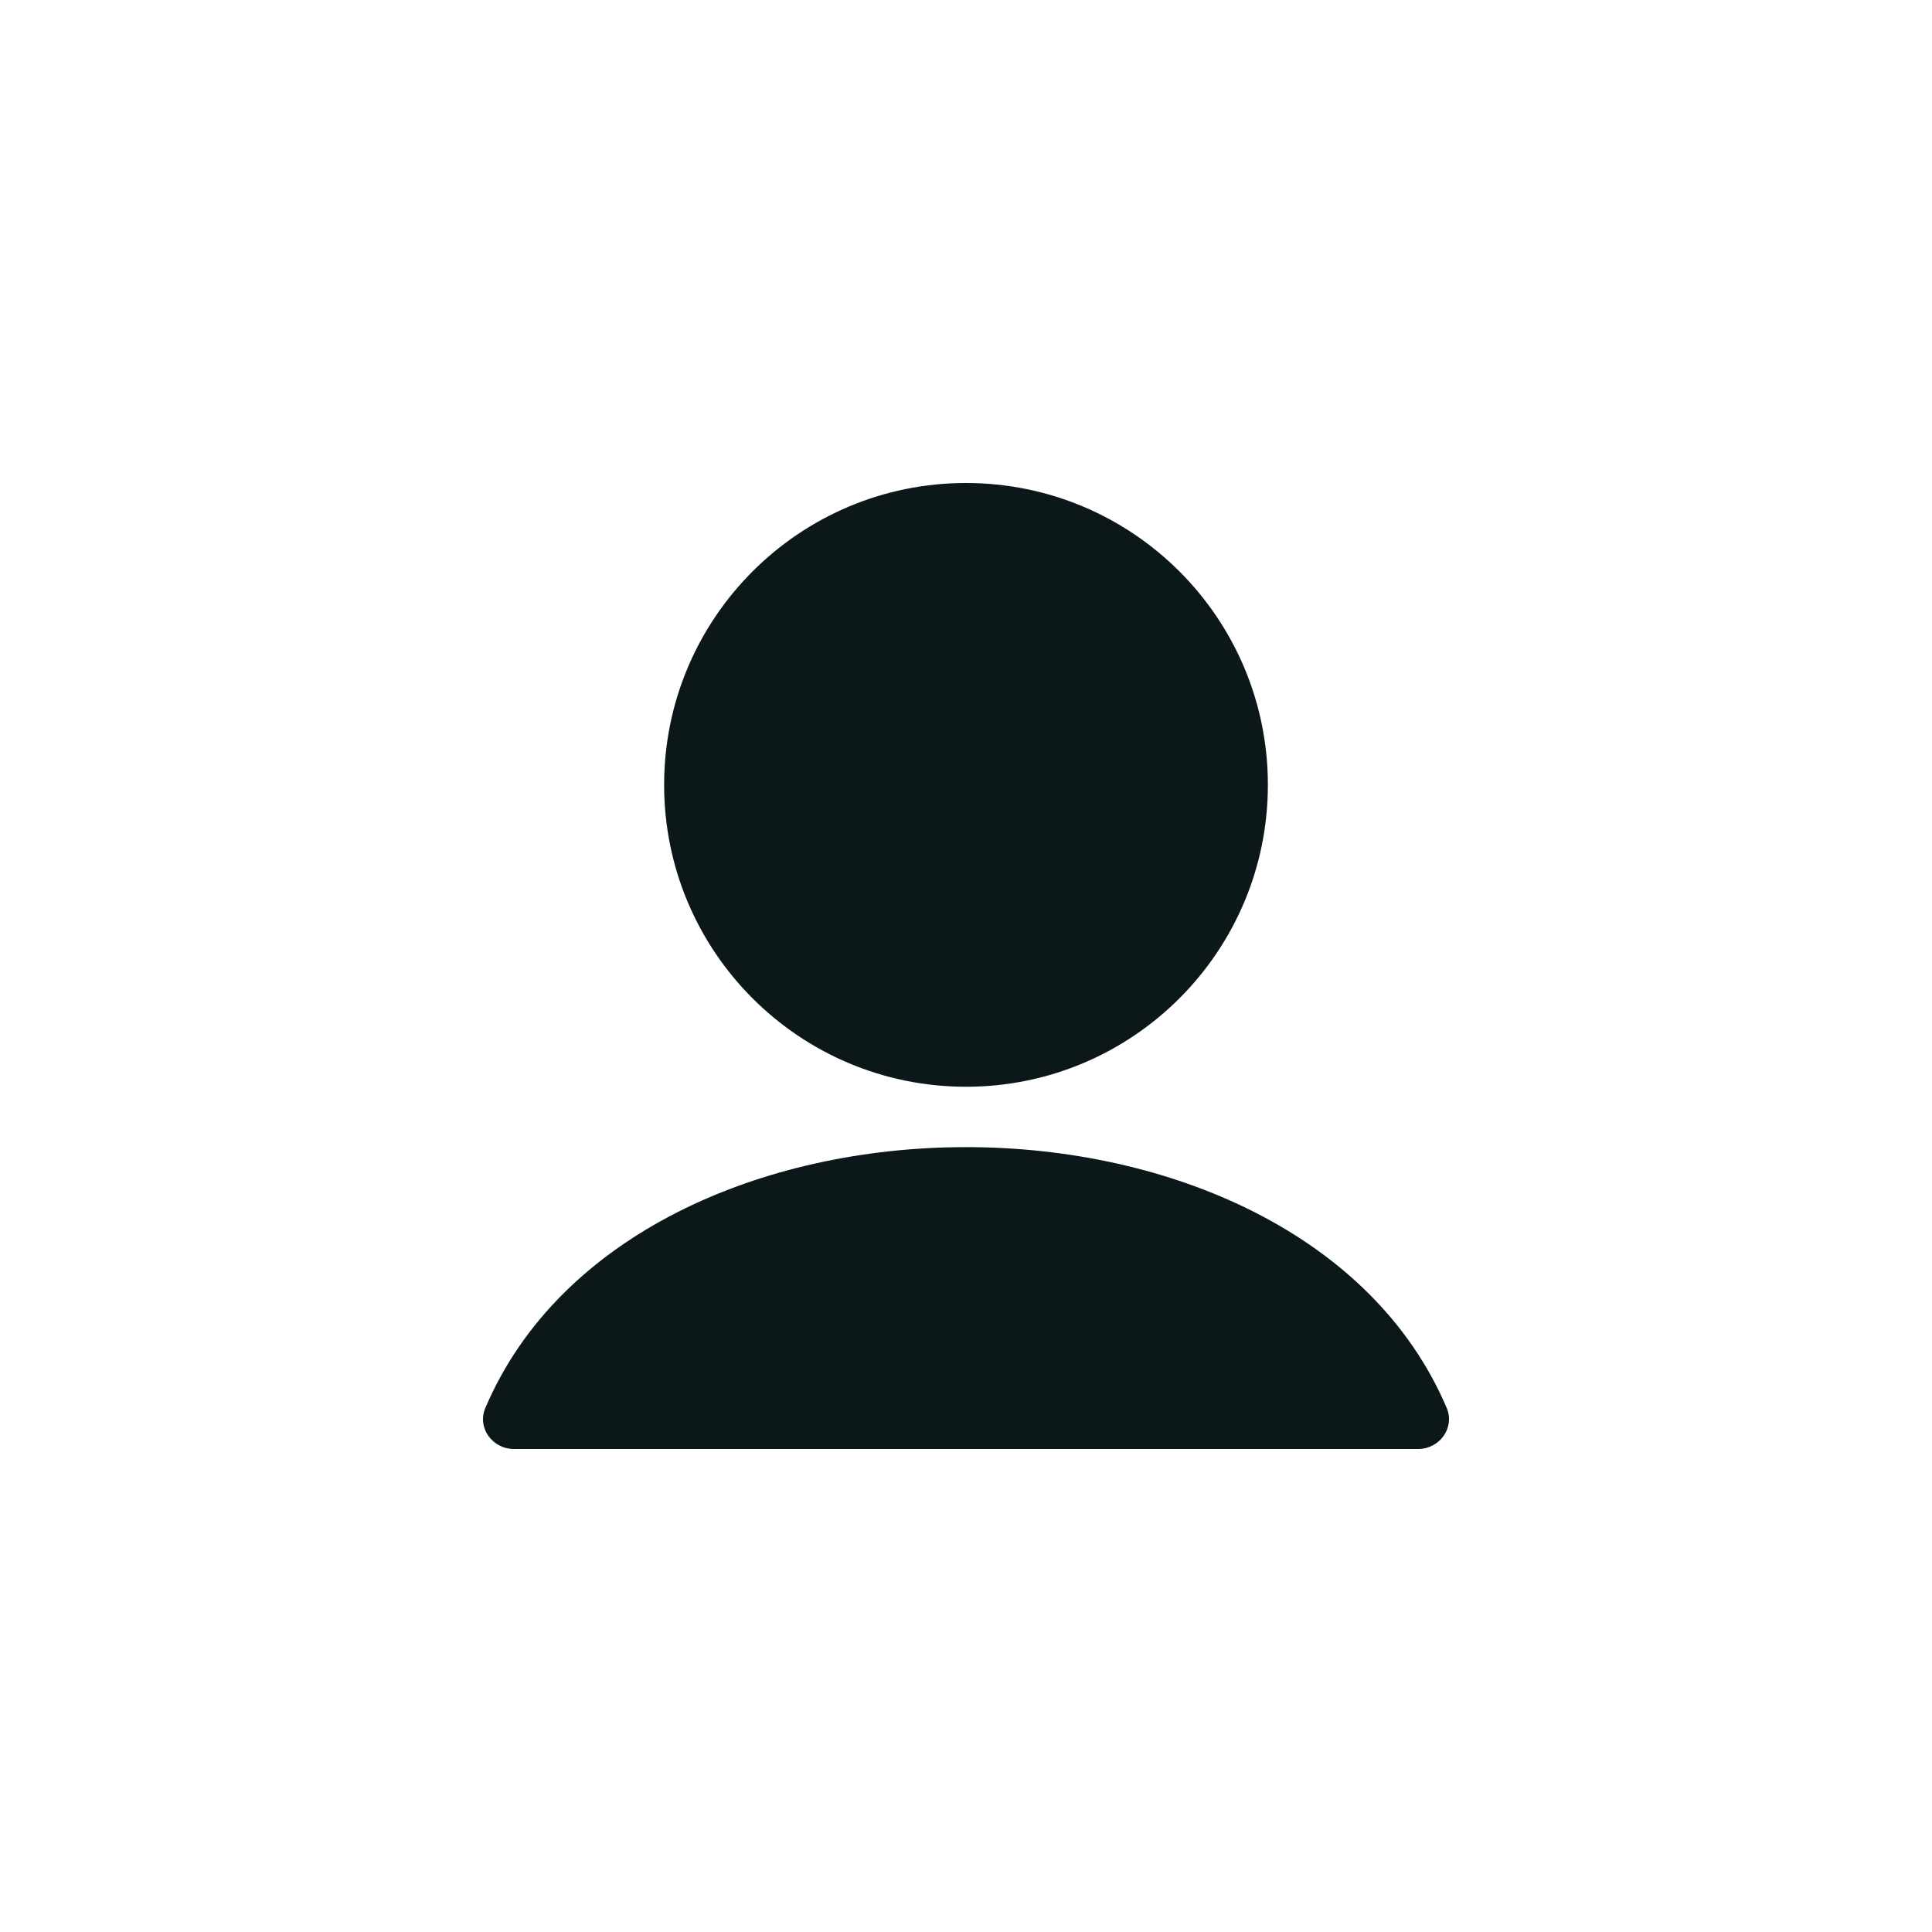 <?xml version="1.0" encoding="utf-8"?><!-- Uploaded to: SVG Repo, www.svgrepo.com, Generator: SVG Repo Mixer Tools -->
<svg version="1.1" id="Uploaded to svgrepo.com" xmlns="http://www.w3.org/2000/svg" xmlns:xlink="http://www.w3.org/1999/xlink" 
	 width="800px" height="800px" viewBox="0 0 32 32" xml:space="preserve">
<style type="text/css">
	.duotone_een{fill:#0B1719;}
	.st0{fill:#555D5E;}
	.st1{fill:none;}
</style>
<path class="duotone_een" d="M8.039,23.32c2.451-5.76,13.471-5.76,15.923,0C24.1,23.646,23.848,24,23.485,24H8.515
	C8.152,24,7.9,23.646,8.039,23.32z M16,8c-2.761,0-5,2.239-5,5s2.239,5,5,5s5-2.239,5-5S18.761,8,16,8z"/>
</svg>